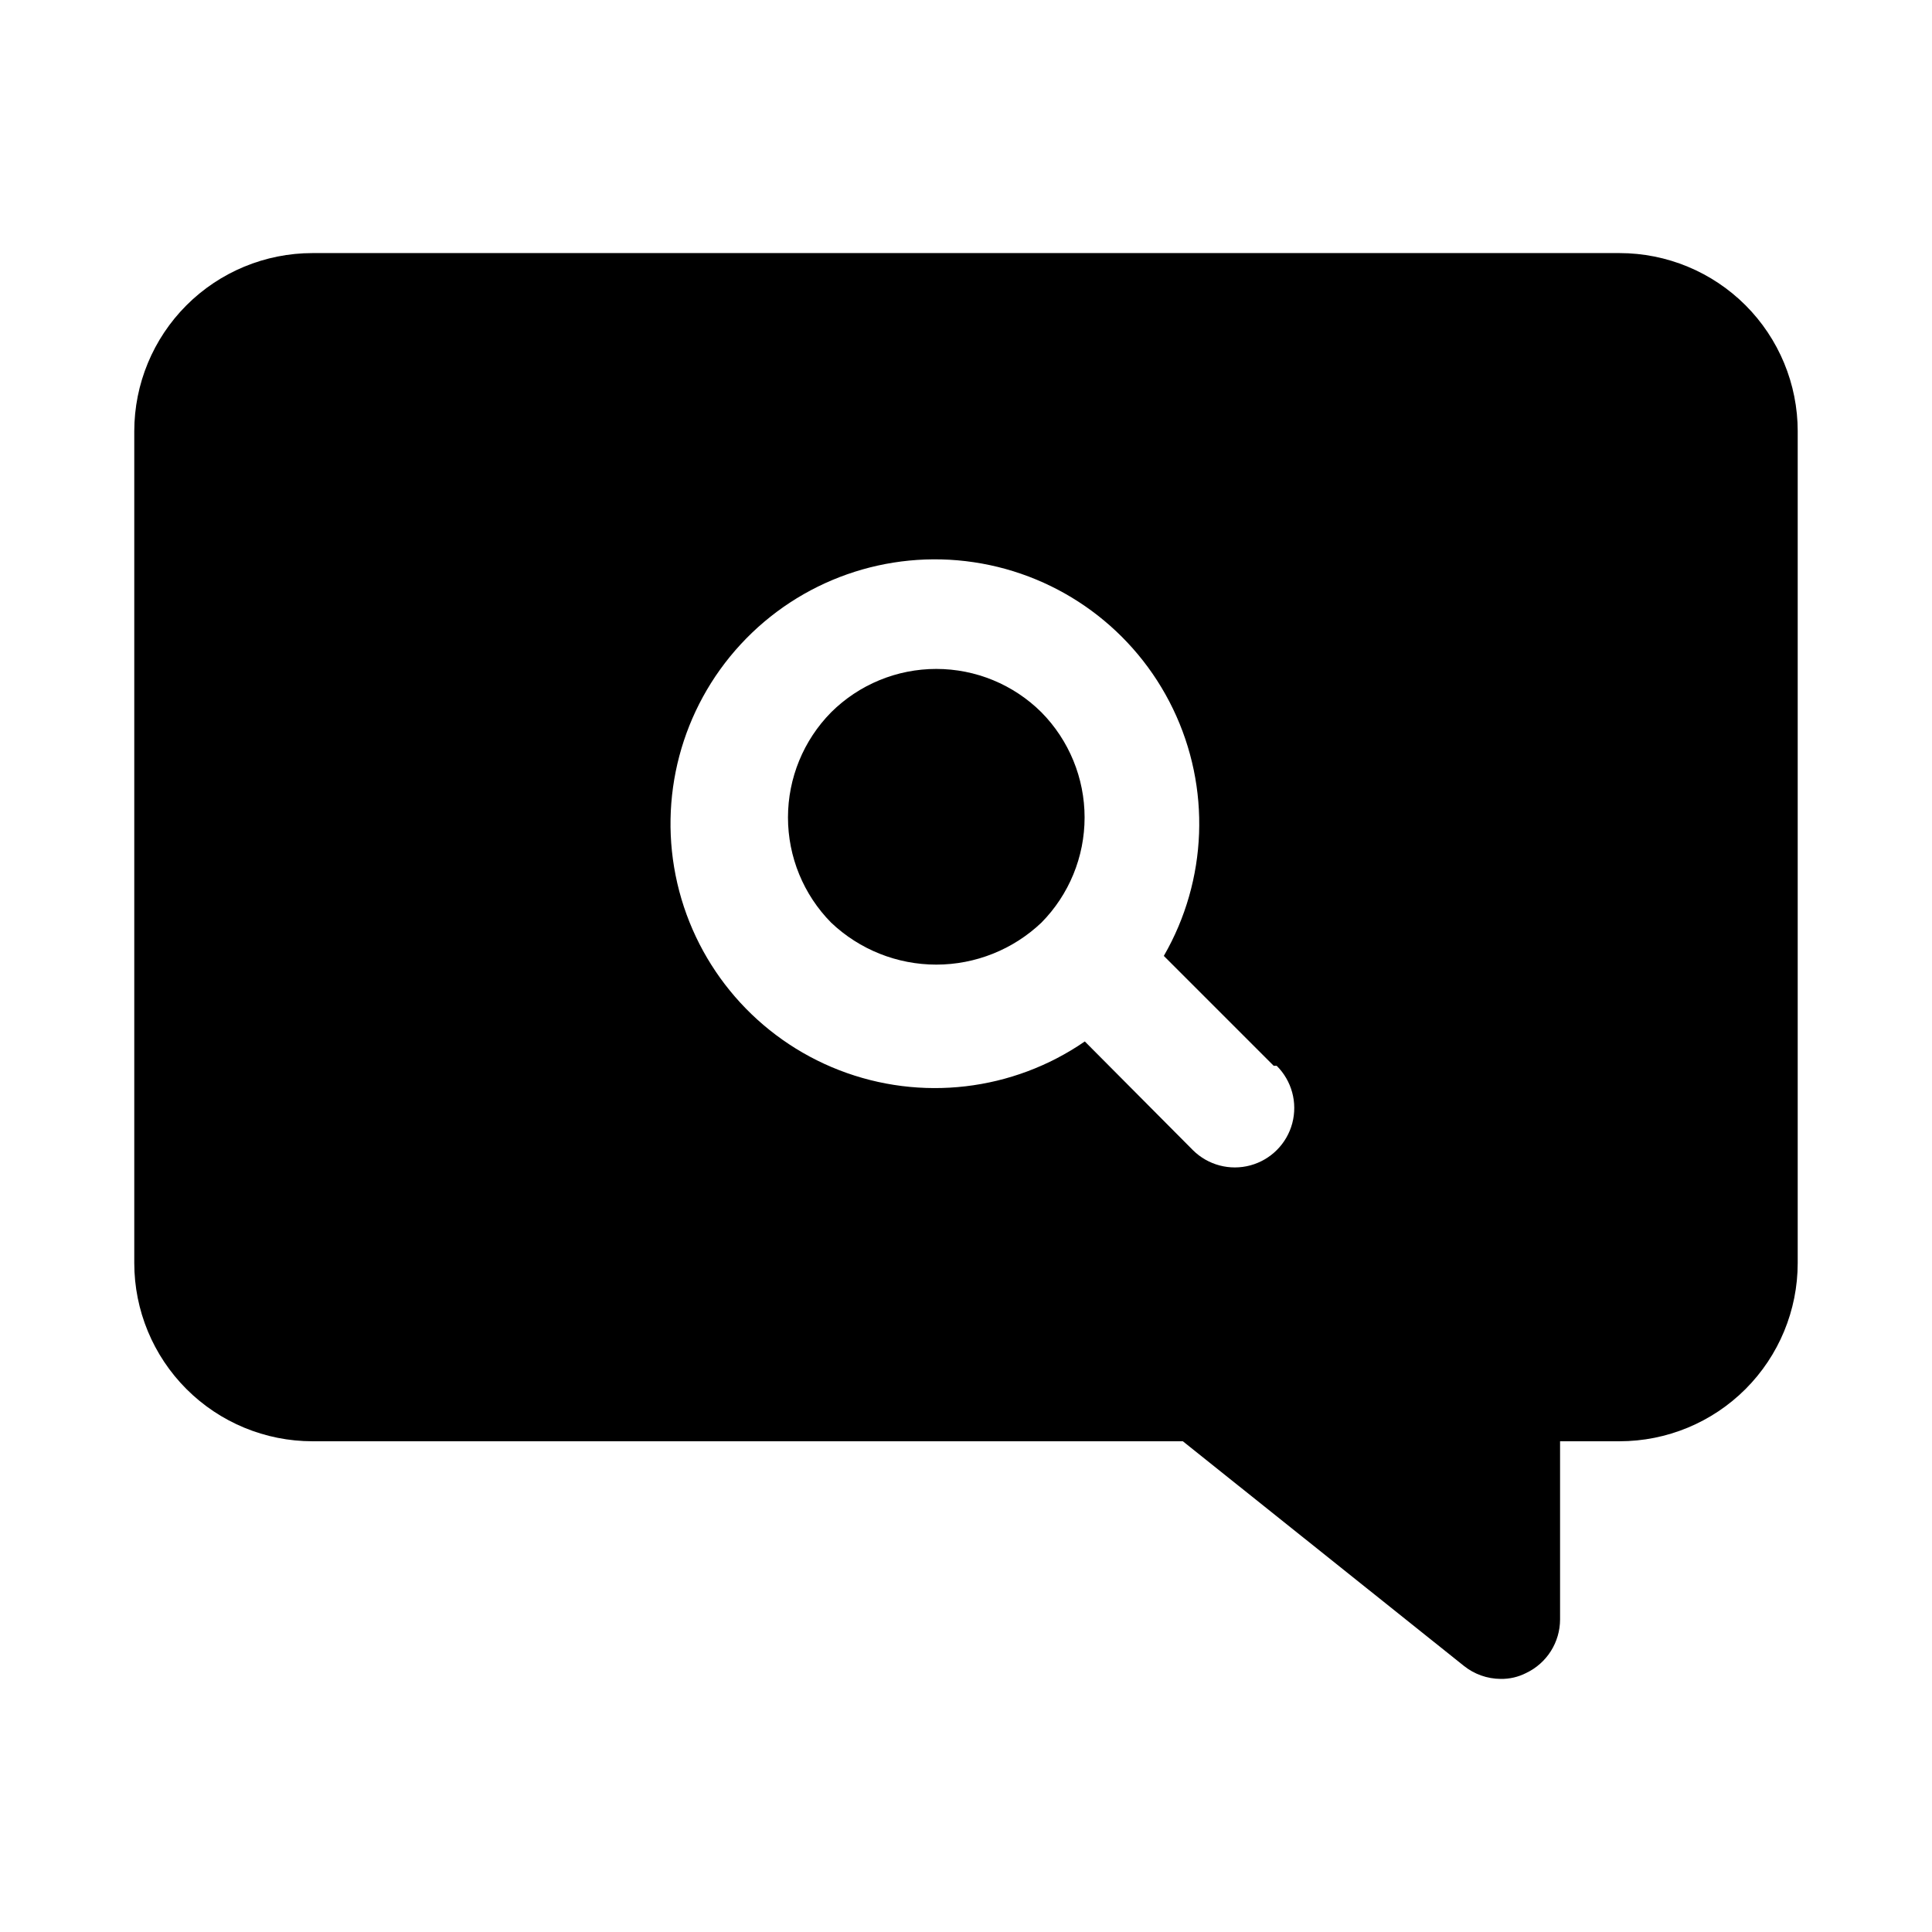 <?xml version="1.0" encoding="UTF-8"?>
<!-- Uploaded to: ICON Repo, www.svgrepo.com, Generator: ICON Repo Mixer Tools -->
<svg fill="#000000" width="800px" height="800px" version="1.1" viewBox="144 144 512 512" xmlns="http://www.w3.org/2000/svg">
 <path d="m419.99 332.77c7.328 7.426 11.438 17.438 11.438 27.867 0 10.434-4.109 20.445-11.438 27.867-7.519 7.144-17.492 11.129-27.867 11.129-10.371 0-20.348-3.984-27.867-11.129-7.324-7.422-11.434-17.434-11.434-27.867 0-10.43 4.109-20.441 11.434-27.867 7.406-7.363 17.426-11.496 27.867-11.496 10.445 0 20.465 4.133 27.867 11.496zm200.42-74.469v220.42c0 12.527-4.977 24.539-13.832 33.398-8.859 8.859-20.871 13.832-33.398 13.832h-15.746v47.234c-0.008 2.969-0.855 5.871-2.441 8.379-1.59 2.508-3.852 4.516-6.531 5.789-2.094 1.074-4.418 1.613-6.769 1.574-3.551-0.02-6.992-1.238-9.762-3.461l-74.469-59.516h-230.65c-12.523 0-24.539-4.973-33.398-13.832-8.855-8.859-13.832-20.871-13.832-33.398v-220.42c0-12.527 4.977-24.539 13.832-33.398 8.859-8.855 20.875-13.832 33.398-13.832h346.37c12.527 0 24.539 4.977 33.398 13.832 8.855 8.859 13.832 20.871 13.832 33.398zm-138.86 168.15-29.125-29.125v-0.004c11.594-20.078 12.504-44.594 2.426-65.477-10.074-20.883-29.828-35.426-52.762-38.848s-46.074 4.723-61.805 21.758c-15.73 17.031-22.016 40.746-16.789 63.336 5.231 22.59 21.297 41.129 42.91 49.516 21.617 8.387 45.984 5.539 65.082-7.613l28.652 28.812c3.992 3.965 9.801 5.5 15.23 4.023 5.43-1.477 9.664-5.738 11.102-11.18 1.434-5.441-0.141-11.234-4.133-15.199z"/>
</svg>